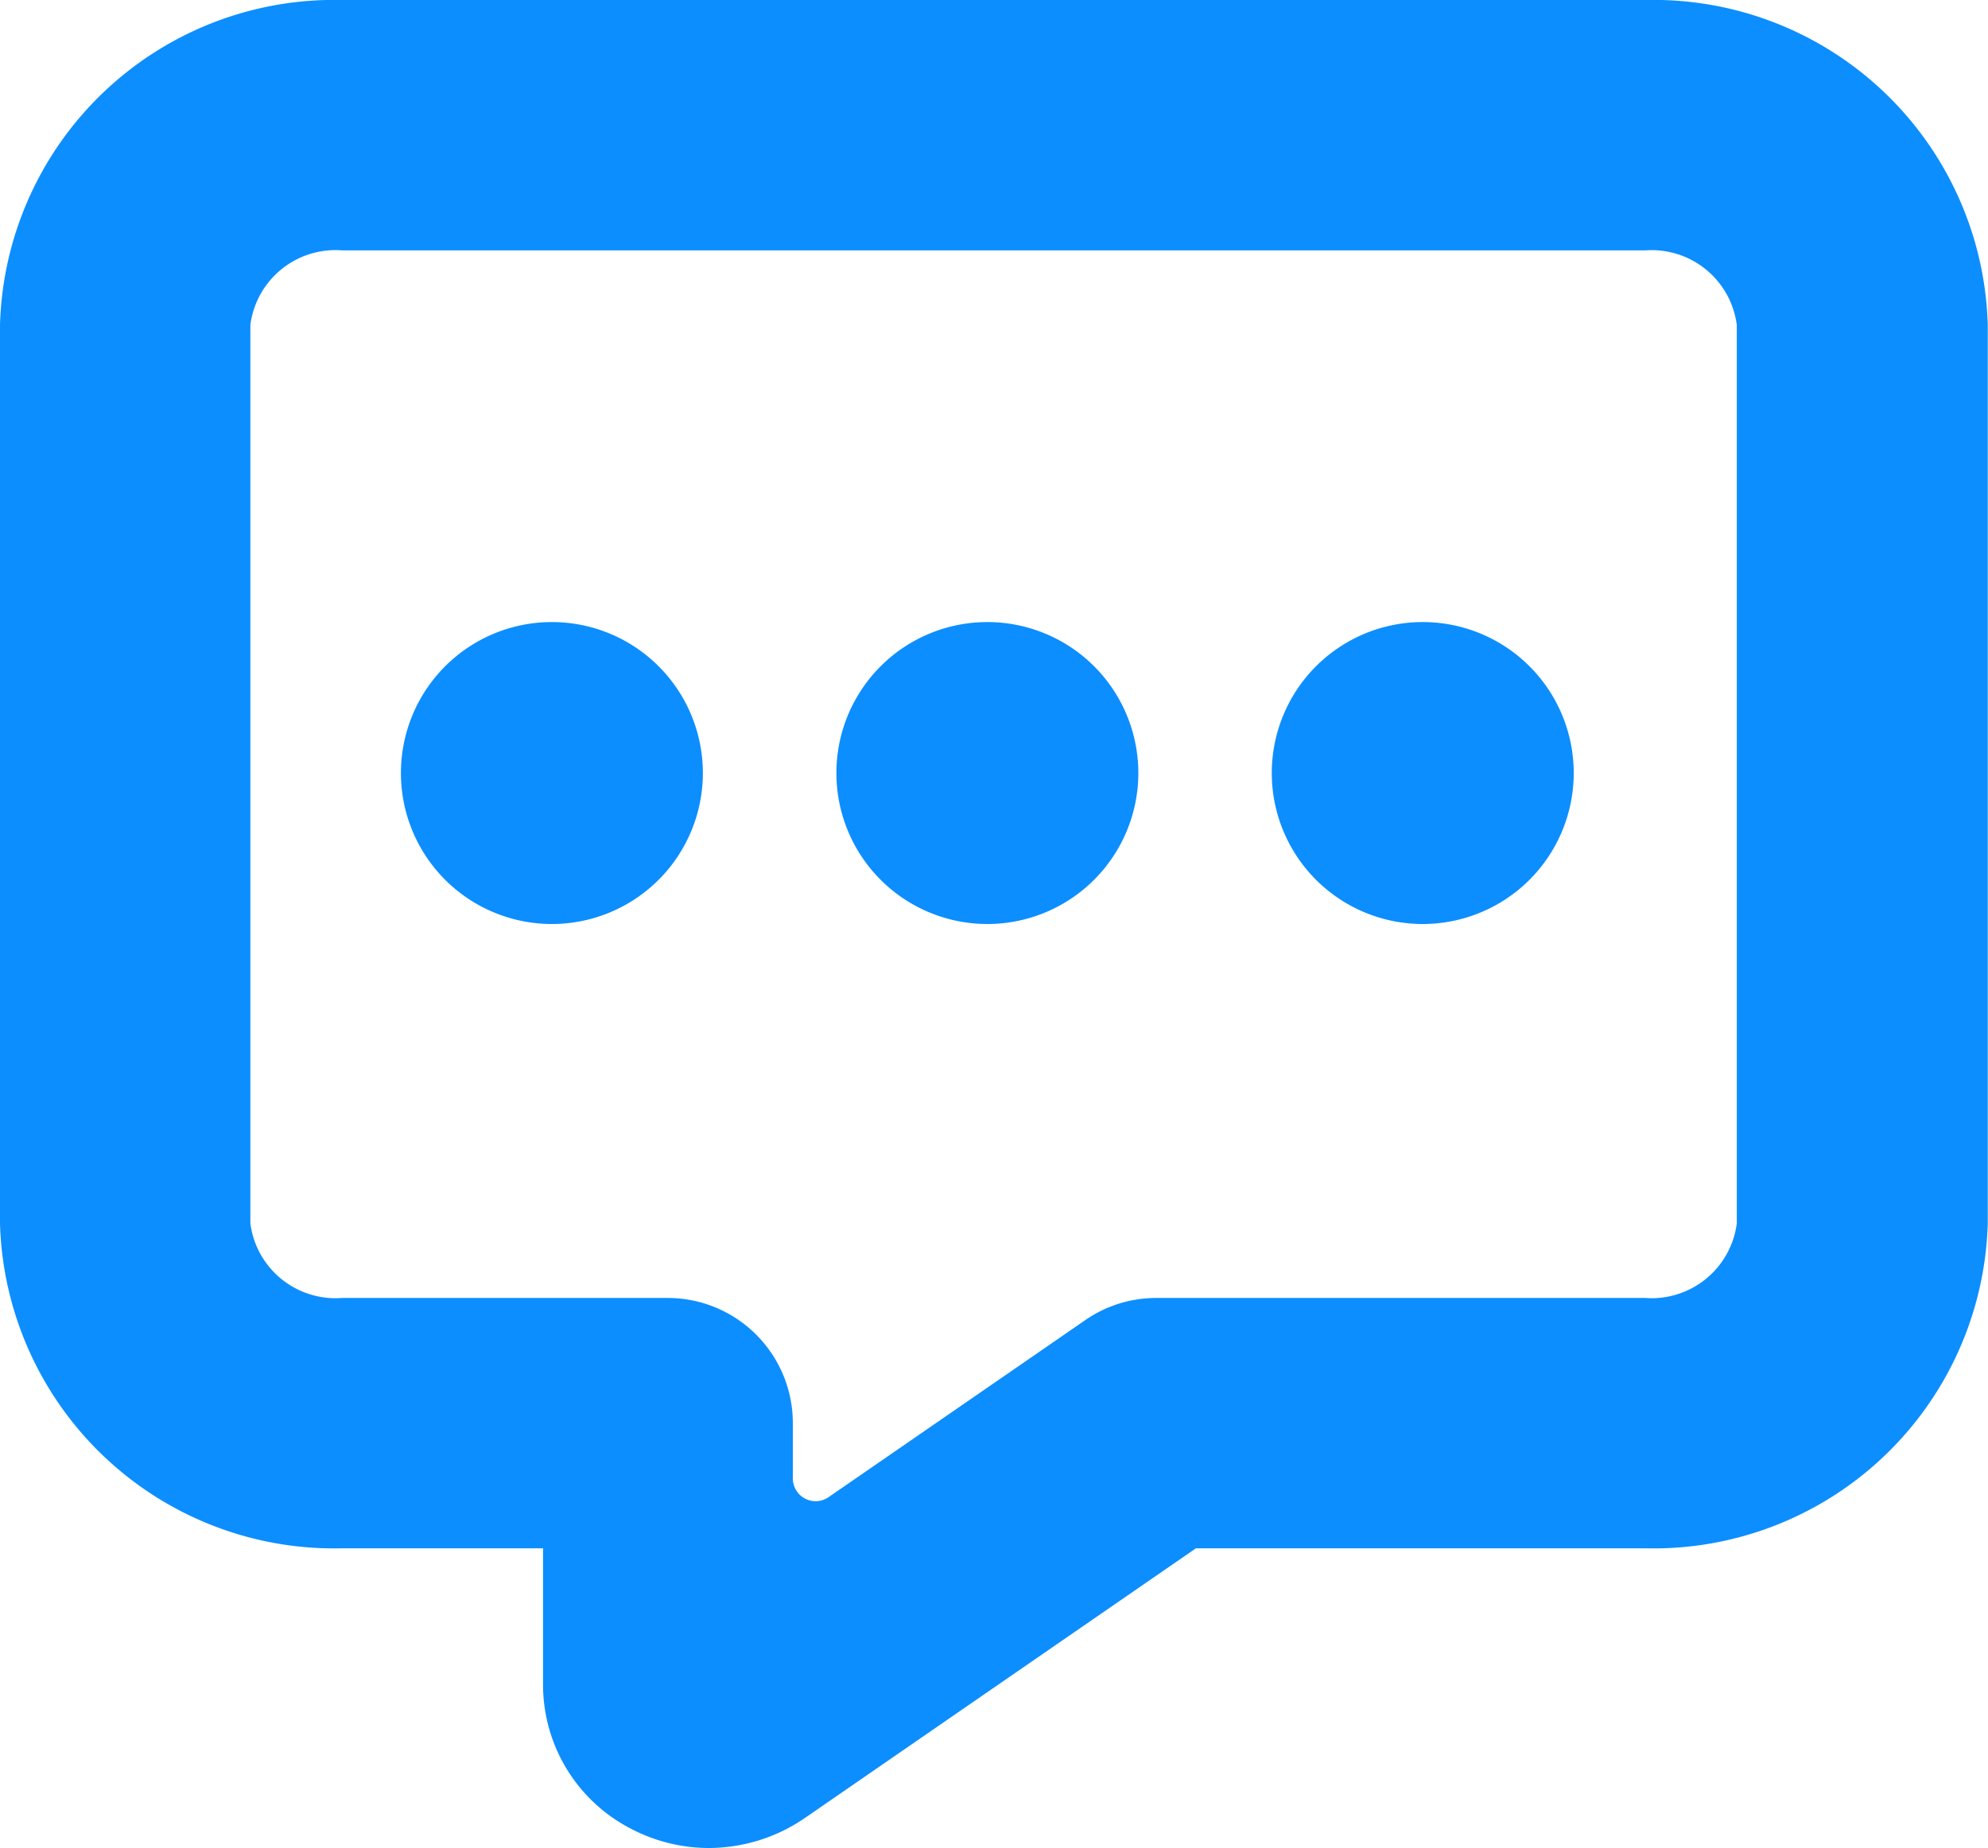<svg id="Component_109_1" data-name="Component 109 – 1" xmlns="http://www.w3.org/2000/svg" xmlns:xlink="http://www.w3.org/1999/xlink" width="23.821" height="22.144" viewBox="0 0 23.821 22.144">
  <defs>
    <clipPath id="clip-path">
      <rect id="Rectangle_610" data-name="Rectangle 610" width="23.821" height="22.144" transform="translate(0 0)" fill="#0c8efe"/>
    </clipPath>
  </defs>
  <g id="Group_1316" data-name="Group 1316" transform="translate(0 0)" clip-path="url(#clip-path)">
    <path id="Path_1725" data-name="Path 1725" d="M8.494,22.144a2.015,2.015,0,0,1-.947-.238,1.94,1.94,0,0,1-1.04-1.713v-1.64H4.1A4.007,4.007,0,0,1,0,14.66V3.893A4.007,4.007,0,0,1,4.1,0H19.718a4.007,4.007,0,0,1,4.1,3.893V14.66a4.007,4.007,0,0,1-4.1,3.893H14.33L9.635,21.791a2.04,2.04,0,0,1-1.141.353M4.1,3A1.029,1.029,0,0,0,3,3.893V14.66a1.029,1.029,0,0,0,1.1.893h3.9a1.5,1.5,0,0,1,1.5,1.5v.663a.273.273,0,0,0,.428.224l3.077-2.122a1.492,1.492,0,0,1,.85-.265h5.856a1.029,1.029,0,0,0,1.1-.893V3.893A1.029,1.029,0,0,0,19.718,3Z" fill="#0c8efe"/>
    <path id="Path_1726" data-name="Path 1726" d="M6.613,7.454A1.809,1.809,0,1,0,8.422,9.263,1.809,1.809,0,0,0,6.613,7.454" fill="#0c8efe"/>
    <path id="Path_1727" data-name="Path 1727" d="M11.831,7.454A1.809,1.809,0,1,0,13.64,9.263a1.809,1.809,0,0,0-1.809-1.809" fill="#0c8efe"/>
    <path id="Path_1728" data-name="Path 1728" d="M17.048,7.454a1.809,1.809,0,1,0,1.809,1.809,1.809,1.809,0,0,0-1.809-1.809" fill="#0c8efe"/>
  </g>
</svg>
